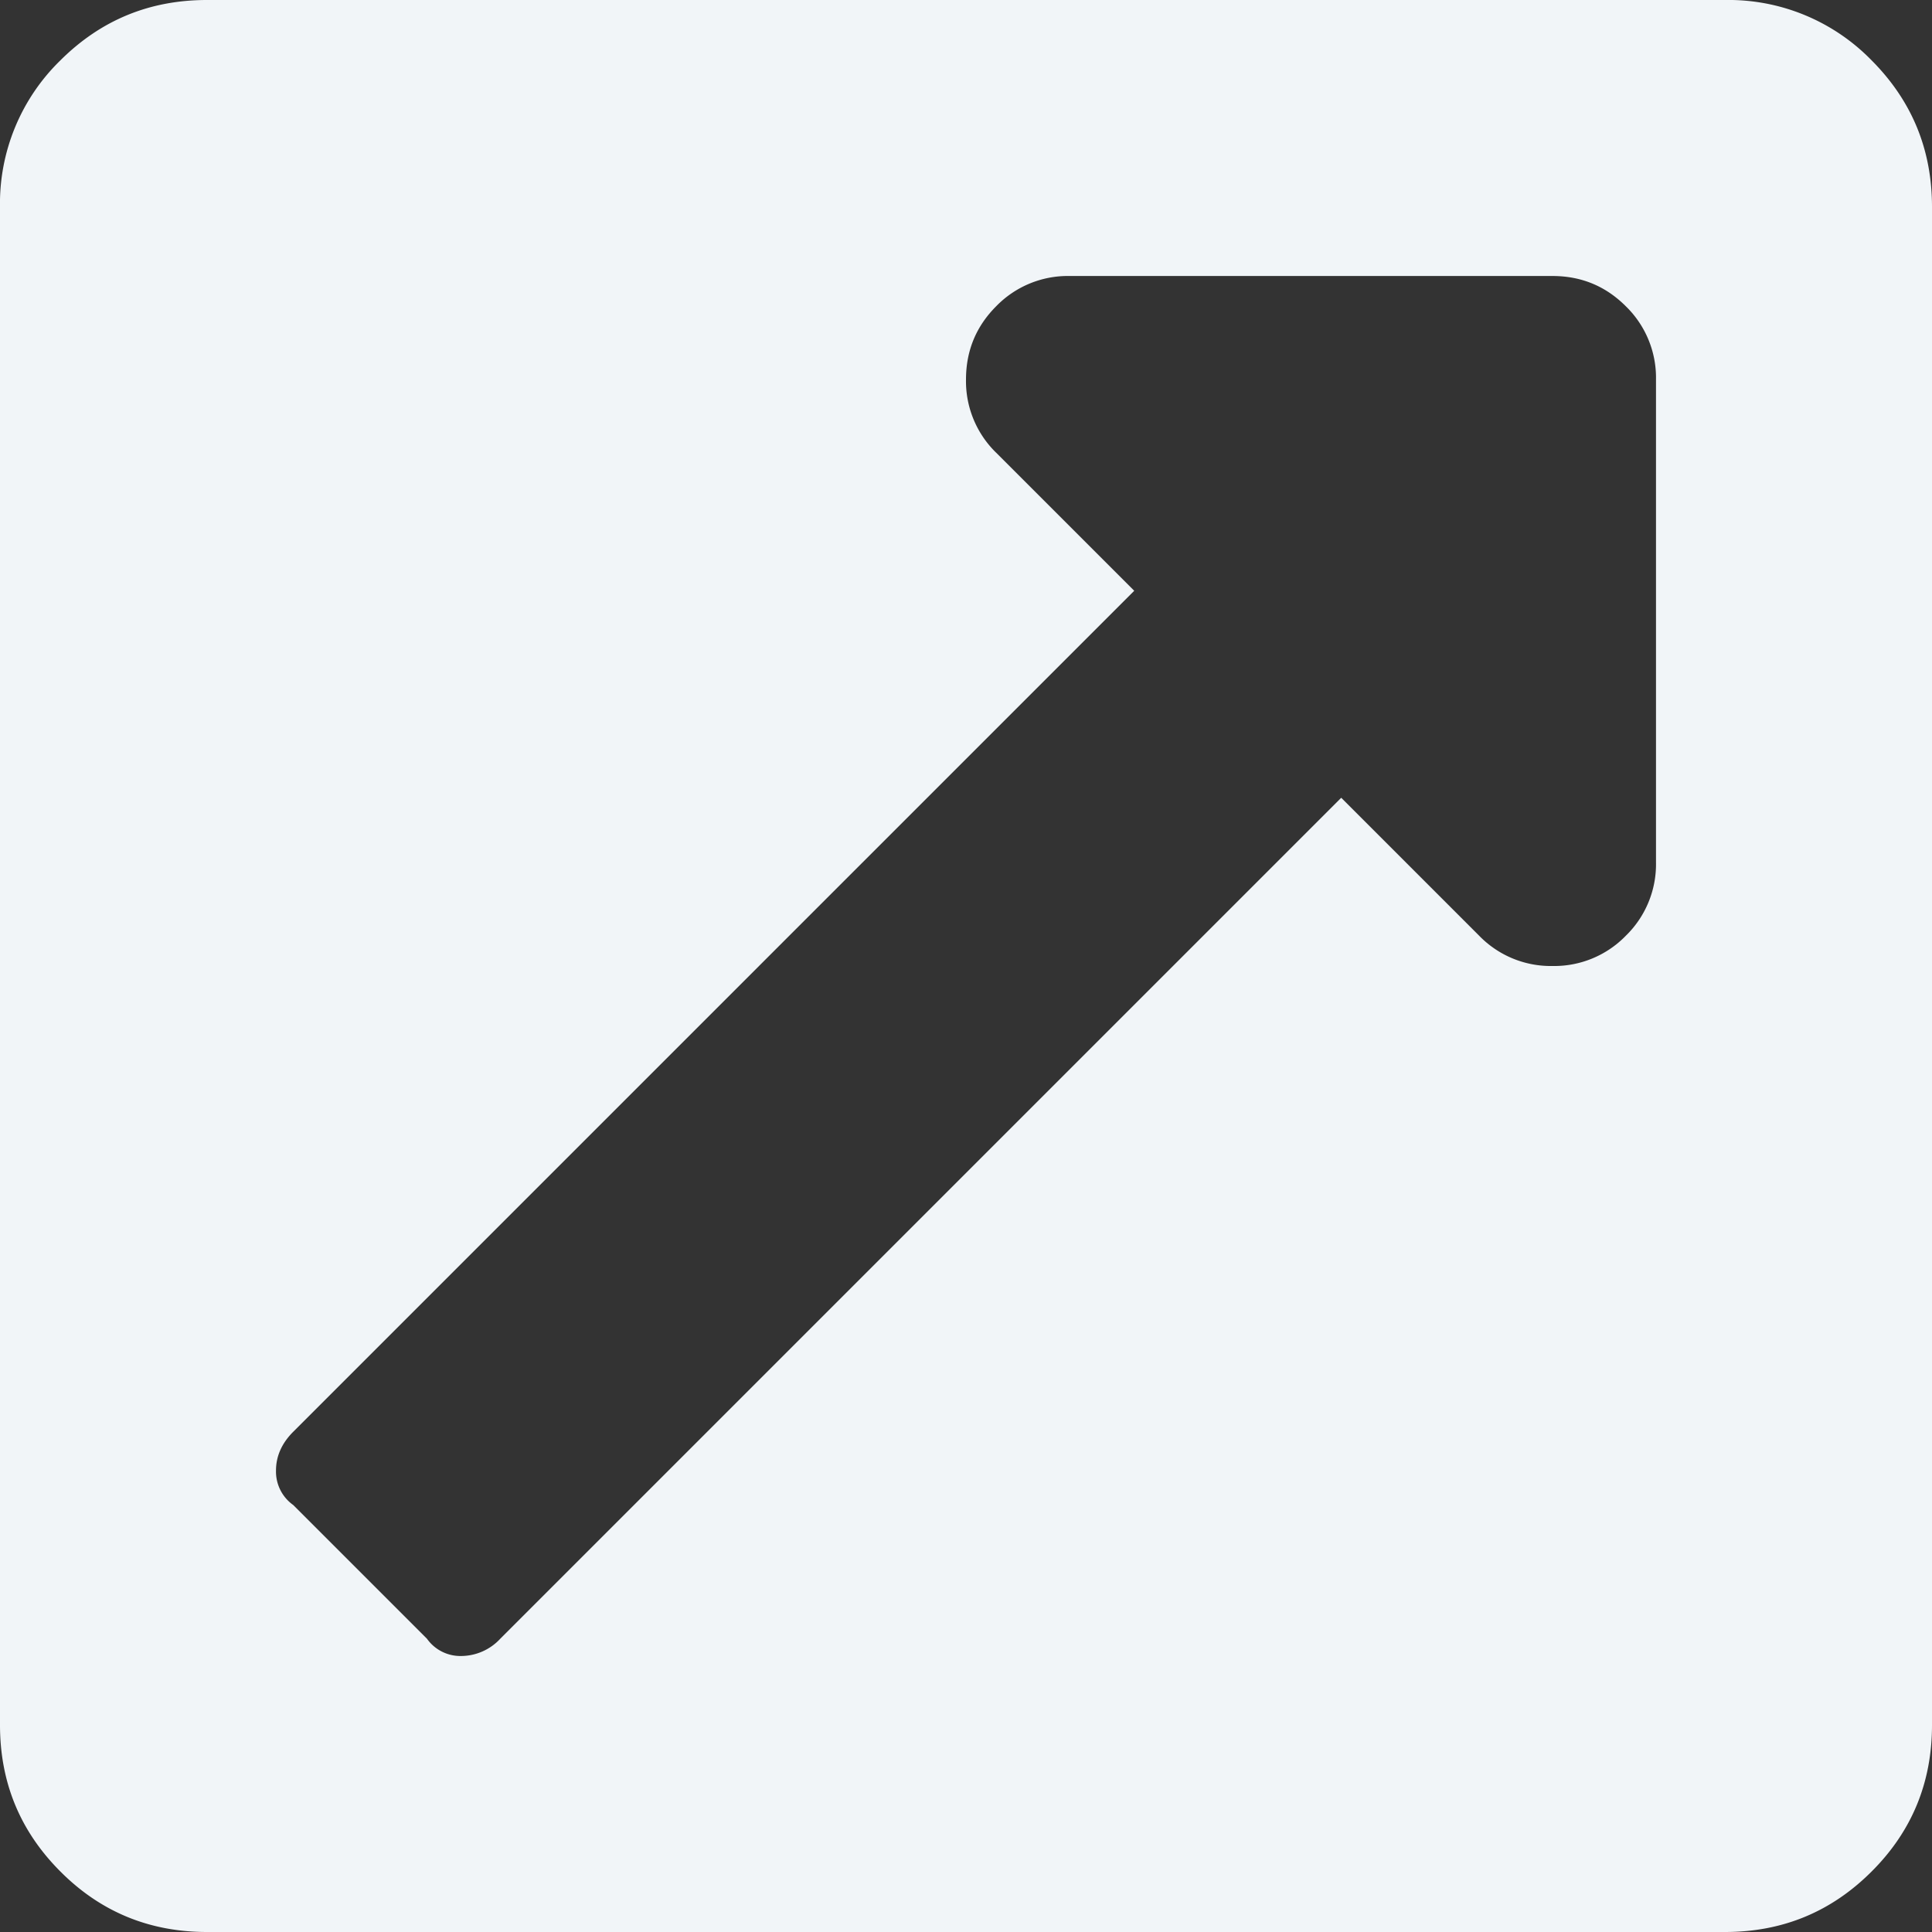 <svg xmlns="http://www.w3.org/2000/svg" width="14" height="14" viewBox="0 0 14 14"><rect x="0" y="0" width="14" height="14" fill="#333333" stroke="none"/><g><g><path fill="#f1f5f8" d="M3.344 12a.297.297 0 0 1-.25-.125l-.969-.969a.297.297 0 0 1-.125-.25c0-.104.042-.198.125-.281l6.094-6.094-1-1A.723.723 0 0 1 7 2.75c0-.208.073-.385.219-.531A.723.723 0 0 1 7.75 2h3.5c.208 0 .385.073.531.219A.723.723 0 0 1 12 2.75v3.5a.723.723 0 0 1-.219.531.723.723 0 0 1-.531.219.723.723 0 0 1-.531-.219l-1-1-6.094 6.094a.389.389 0 0 1-.281.125zm9.156 2c.417 0 .77-.146 1.062-.438.292-.291.438-.645.438-1.062v-11c0-.417-.146-.77-.438-1.063A1.447 1.447 0 0 0 12.5 0h-11C1.083 0 .73.146.437.438A1.447 1.447 0 0 0 0 1.5v11c0 .417.146.77.438 1.062.291.292.645.438 1.062.438z"/></g></g></svg>